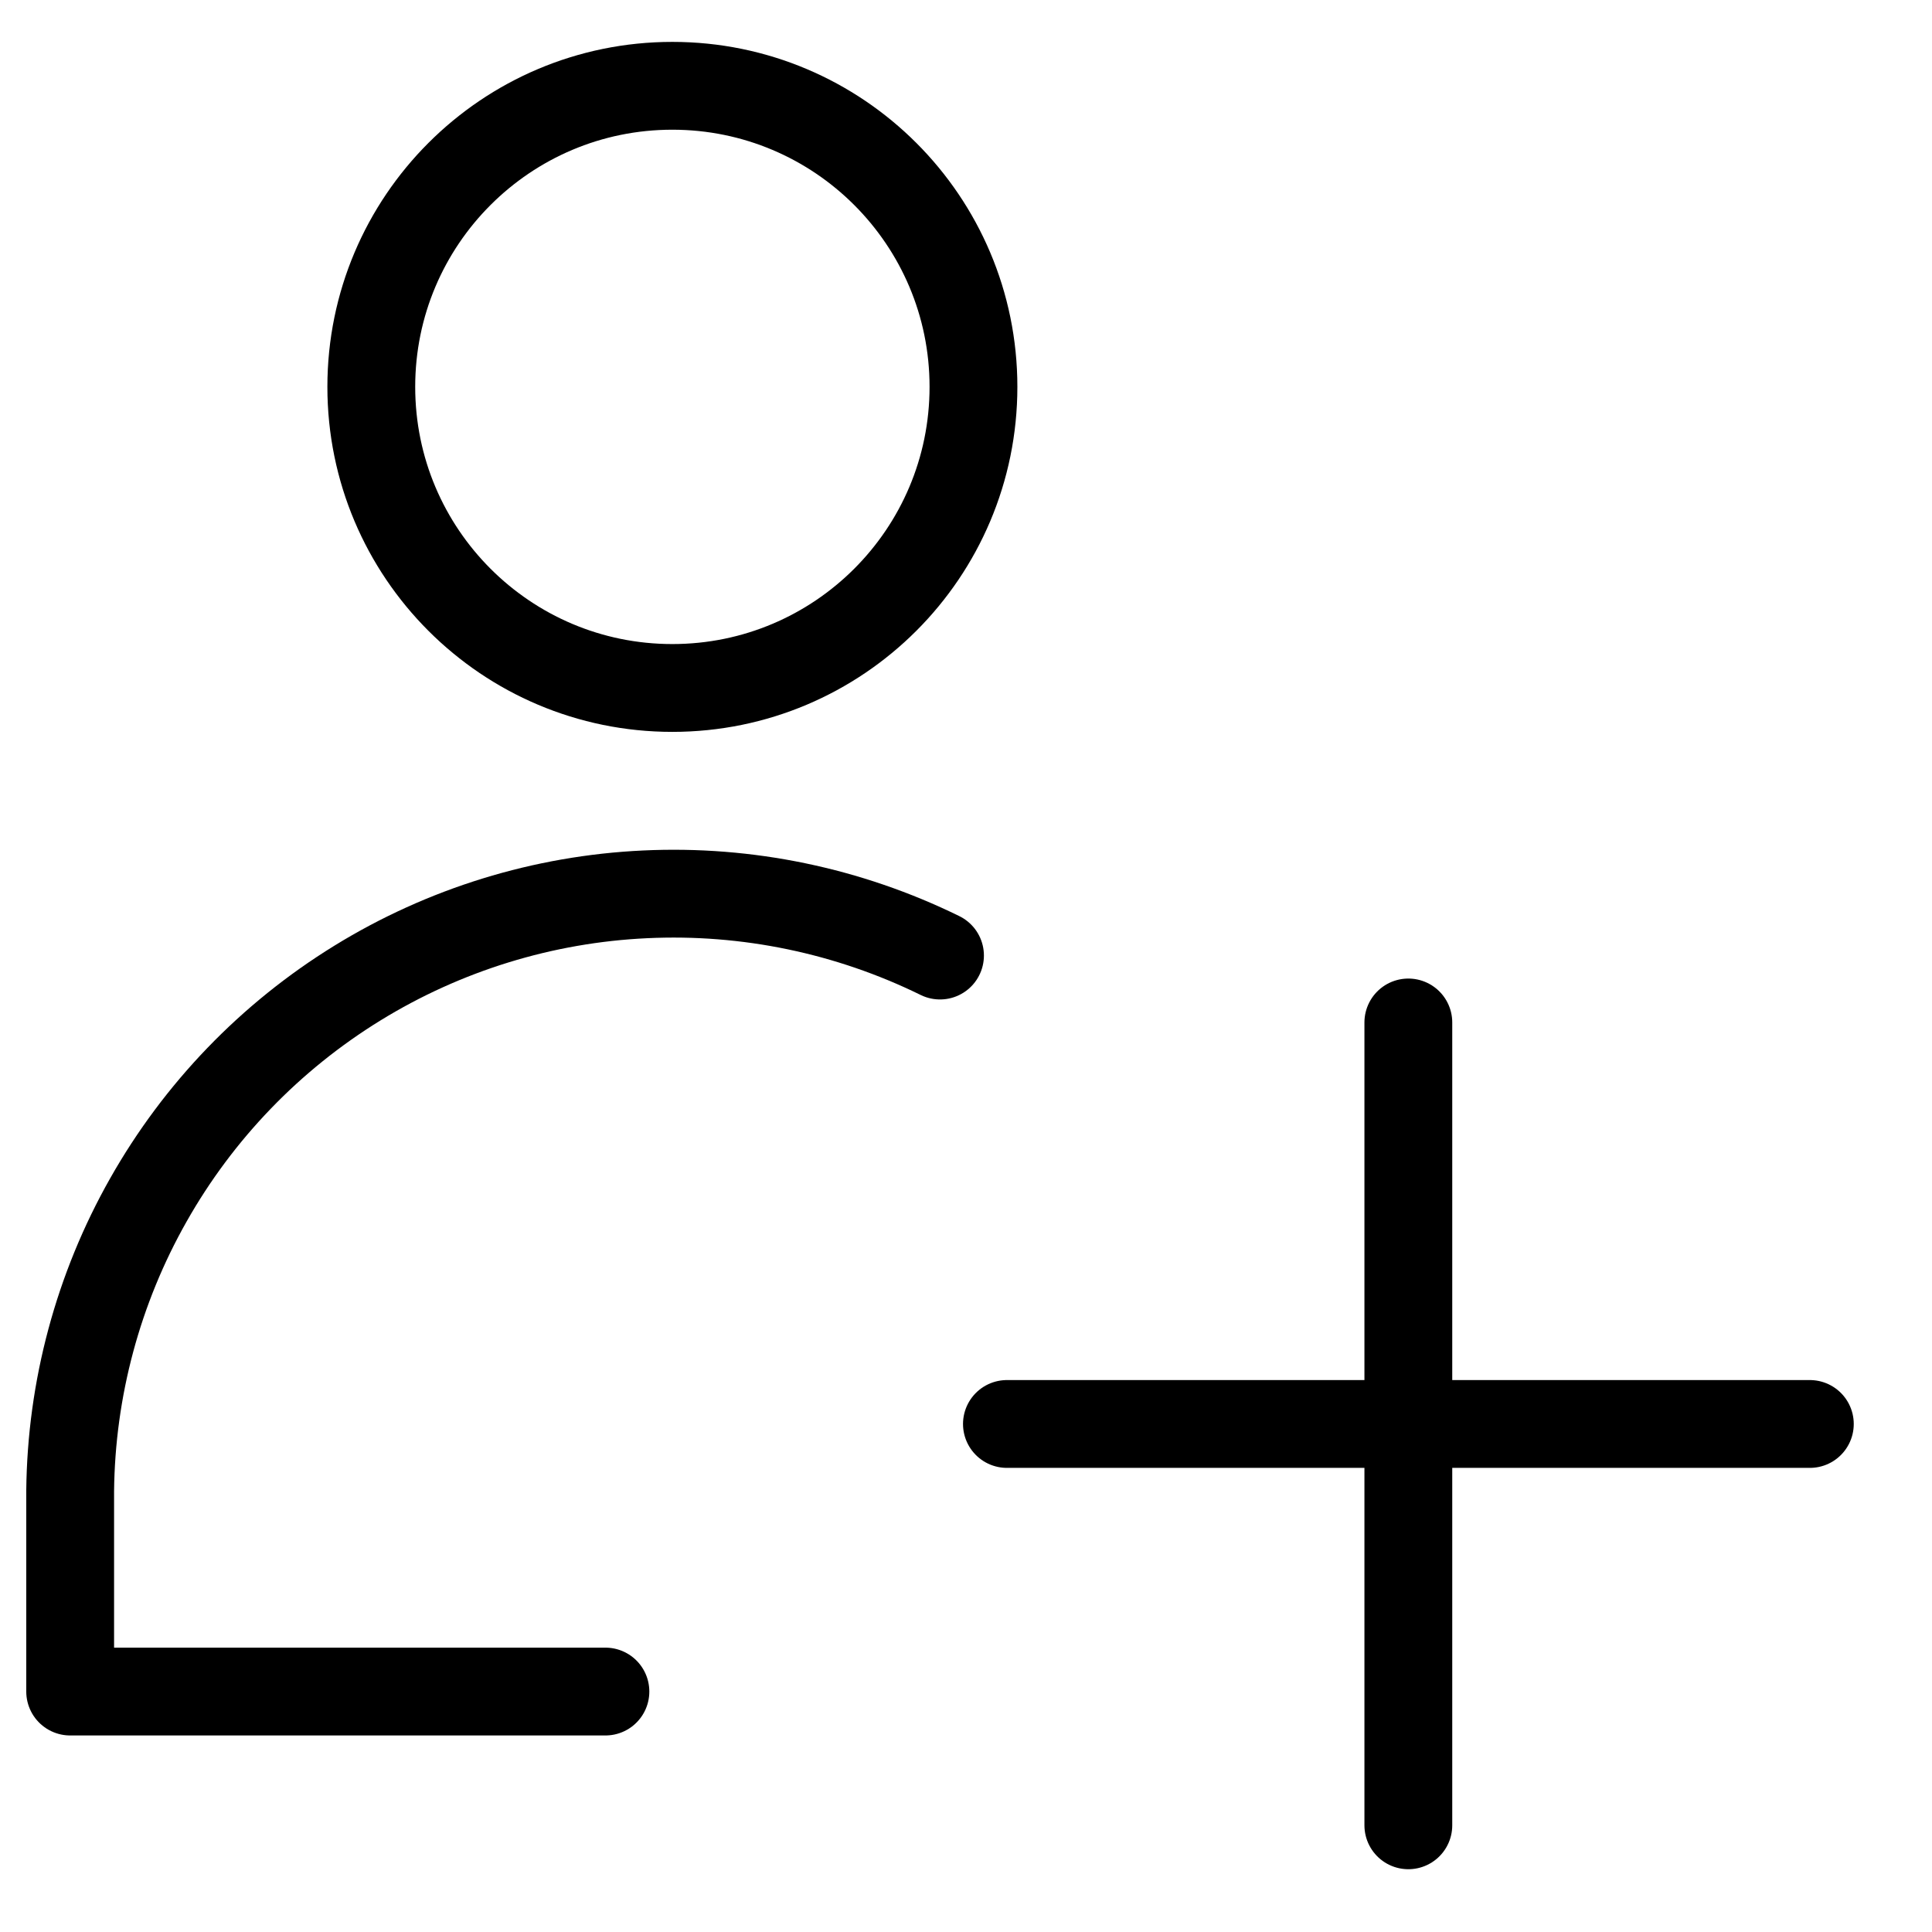<svg width="22" height="22" viewBox="0 0 22 22" fill="none" xmlns="http://www.w3.org/2000/svg">
<g clip-path="url(#clip0_694_582)">
<path d="M7.656 7.834C9.55 7.834 11.085 6.299 11.085 4.405C11.085 2.512 9.55 0.977 7.656 0.977C5.763 0.977 4.228 2.512 4.228 4.405C4.228 6.299 5.763 7.834 7.656 7.834Z" stroke="black" stroke-linecap="round" stroke-linejoin="round"/>
<path d="M6.894 19.262H0.799V16.976C0.811 15.815 1.117 14.675 1.689 13.665C2.261 12.653 3.08 11.804 4.069 11.195C5.058 10.586 6.186 10.238 7.346 10.184C8.506 10.129 9.661 10.369 10.704 10.881" stroke="black" stroke-linecap="round" stroke-linejoin="round"/>
<path d="M16.037 11.643V20.785" stroke="black" stroke-linecap="round" stroke-linejoin="round"/>
<path d="M11.466 16.215H20.609" stroke="black" stroke-linecap="round" stroke-linejoin="round"/>
</g>
<defs>
<clipPath id="clip0_694_582">
<rect width="21.333" height="21.333" fill="white" transform="translate(0.037 0.215)"/>
</clipPath>
</defs>
</svg>
